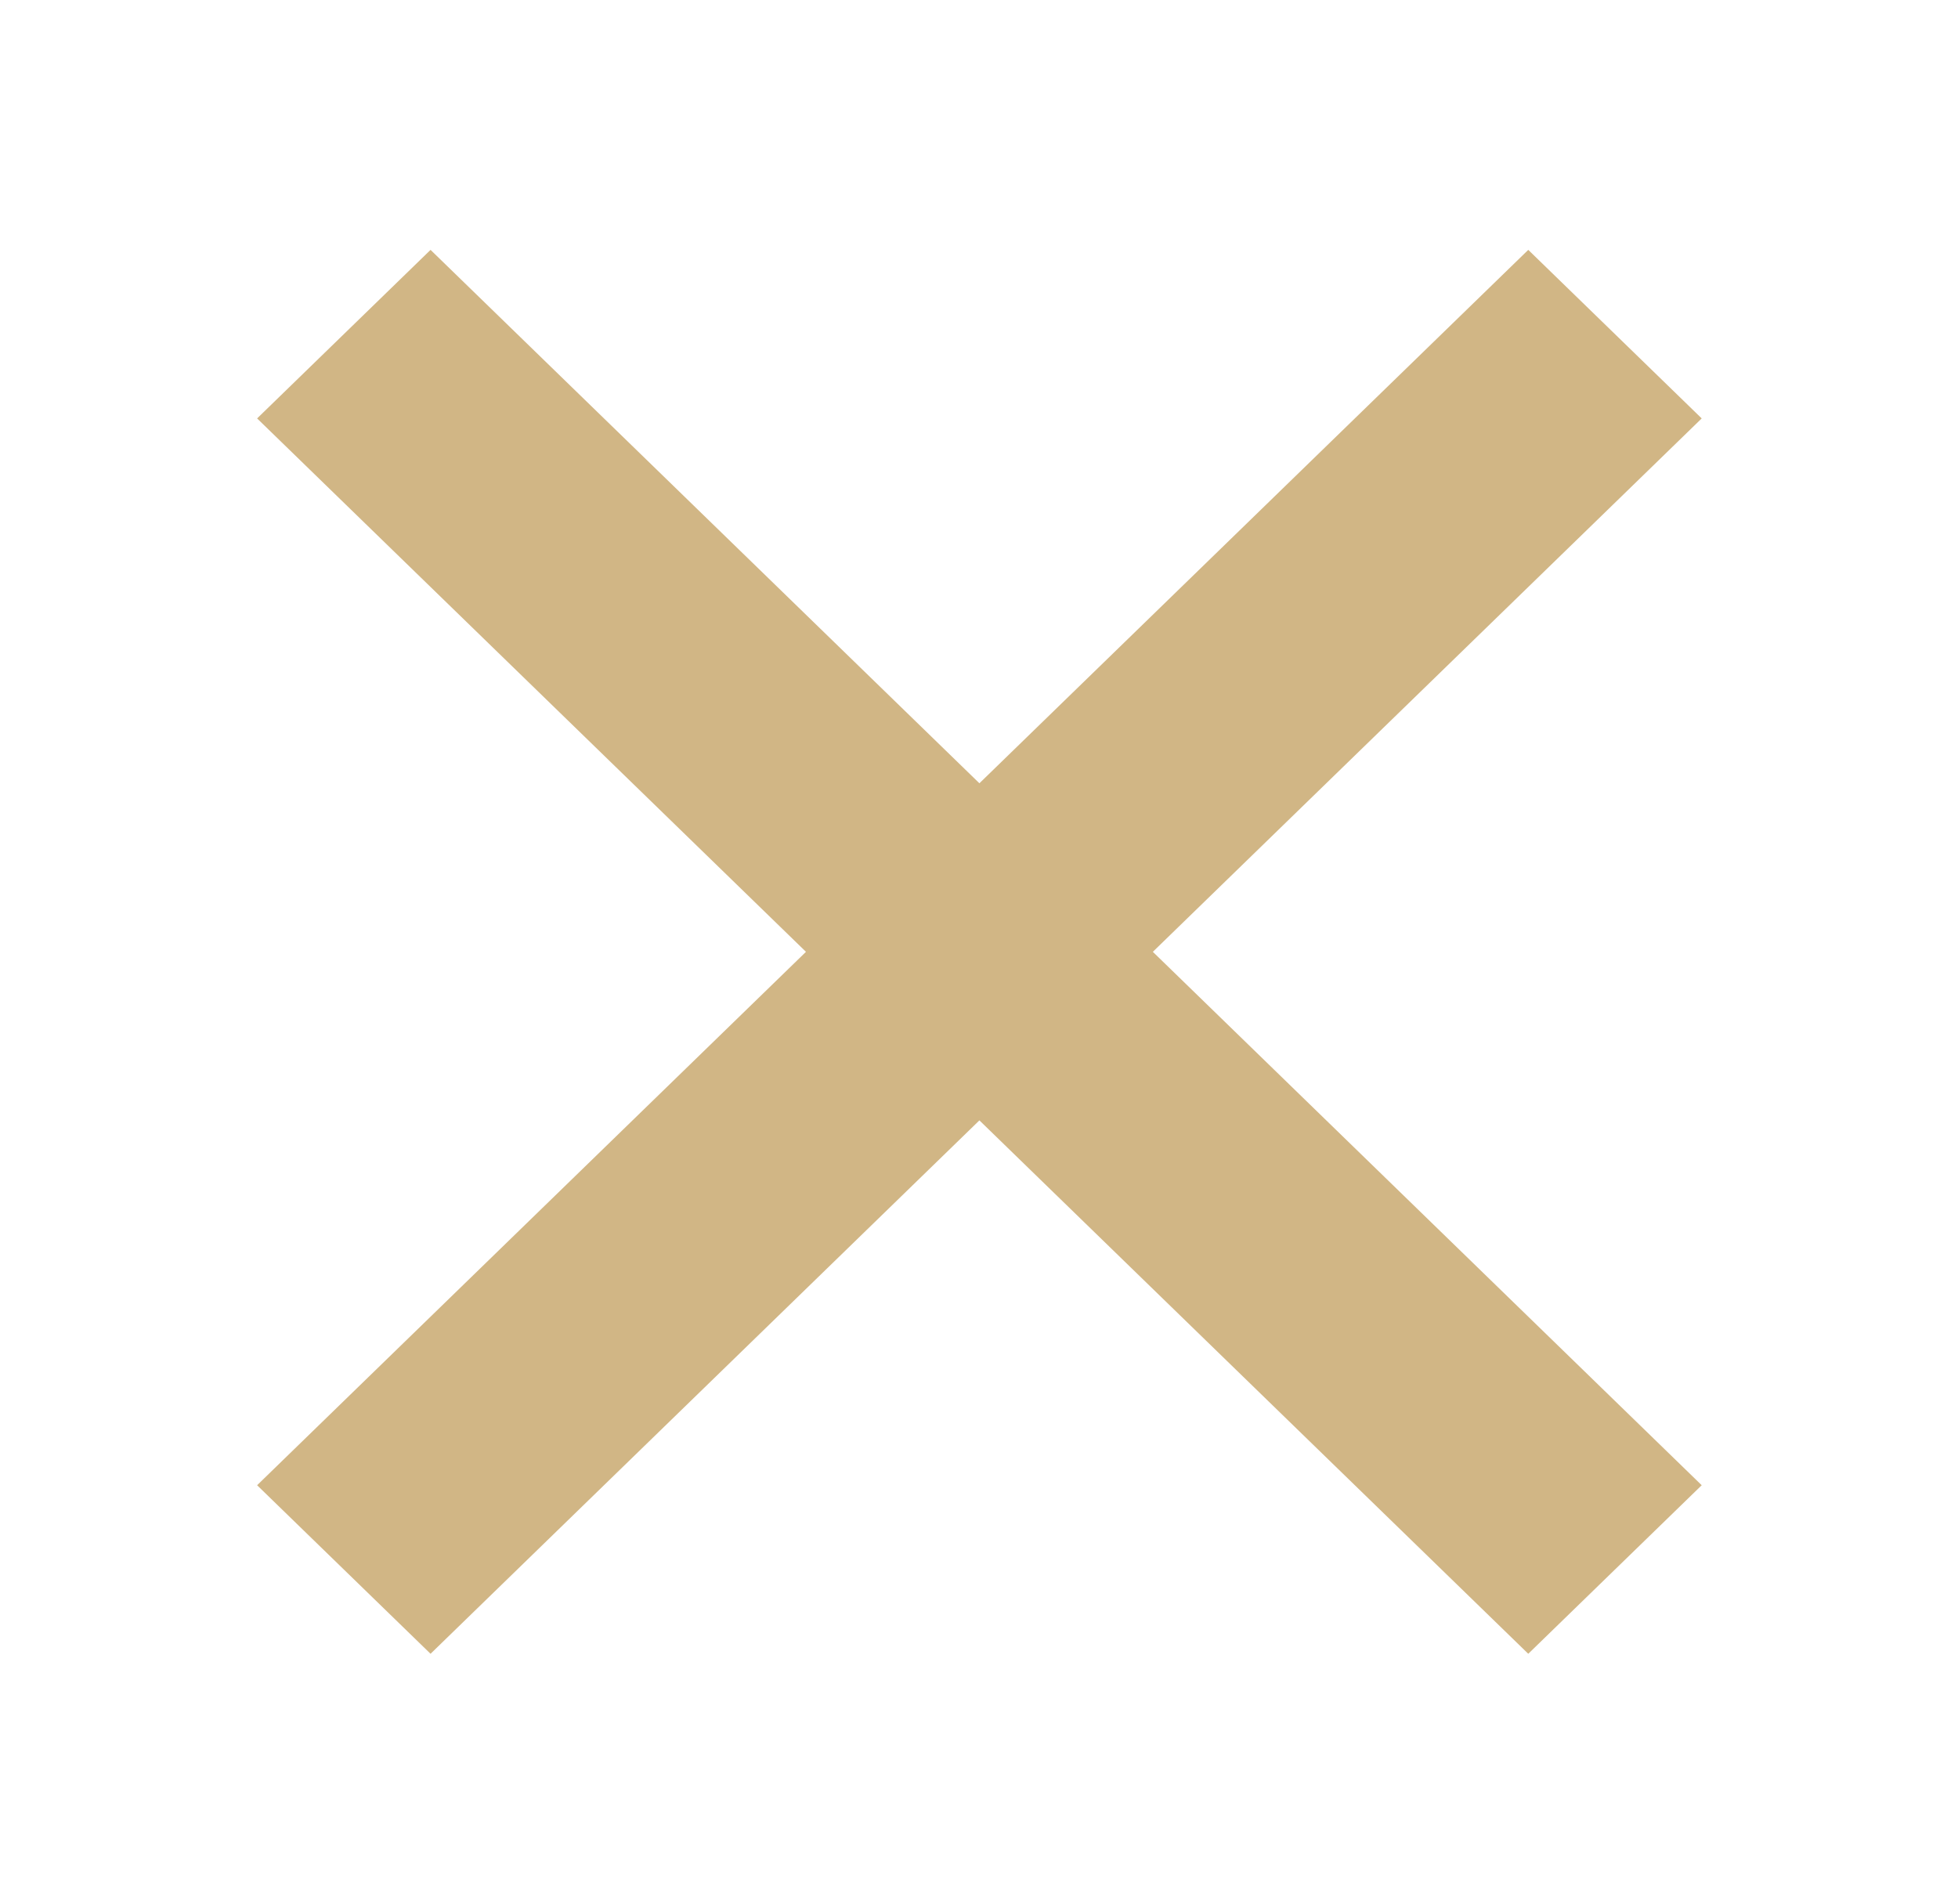 <?xml version="1.0" encoding="UTF-8"?> <svg xmlns="http://www.w3.org/2000/svg" xmlns:xlink="http://www.w3.org/1999/xlink" width="36" height="35" xml:space="preserve" overflow="hidden"><g transform="translate(-676 -159)"><path d="M30.406 7.693 27.307 4.594 17.5 14.401 7.693 4.594 4.594 7.693 14.401 17.5 4.594 27.307 7.693 30.406 17.5 20.599 27.307 30.406 30.406 27.307 20.599 17.5Z" fill="#D1B685" transform="matrix(1.029 0 0 1 676 159)"></path></g></svg> 